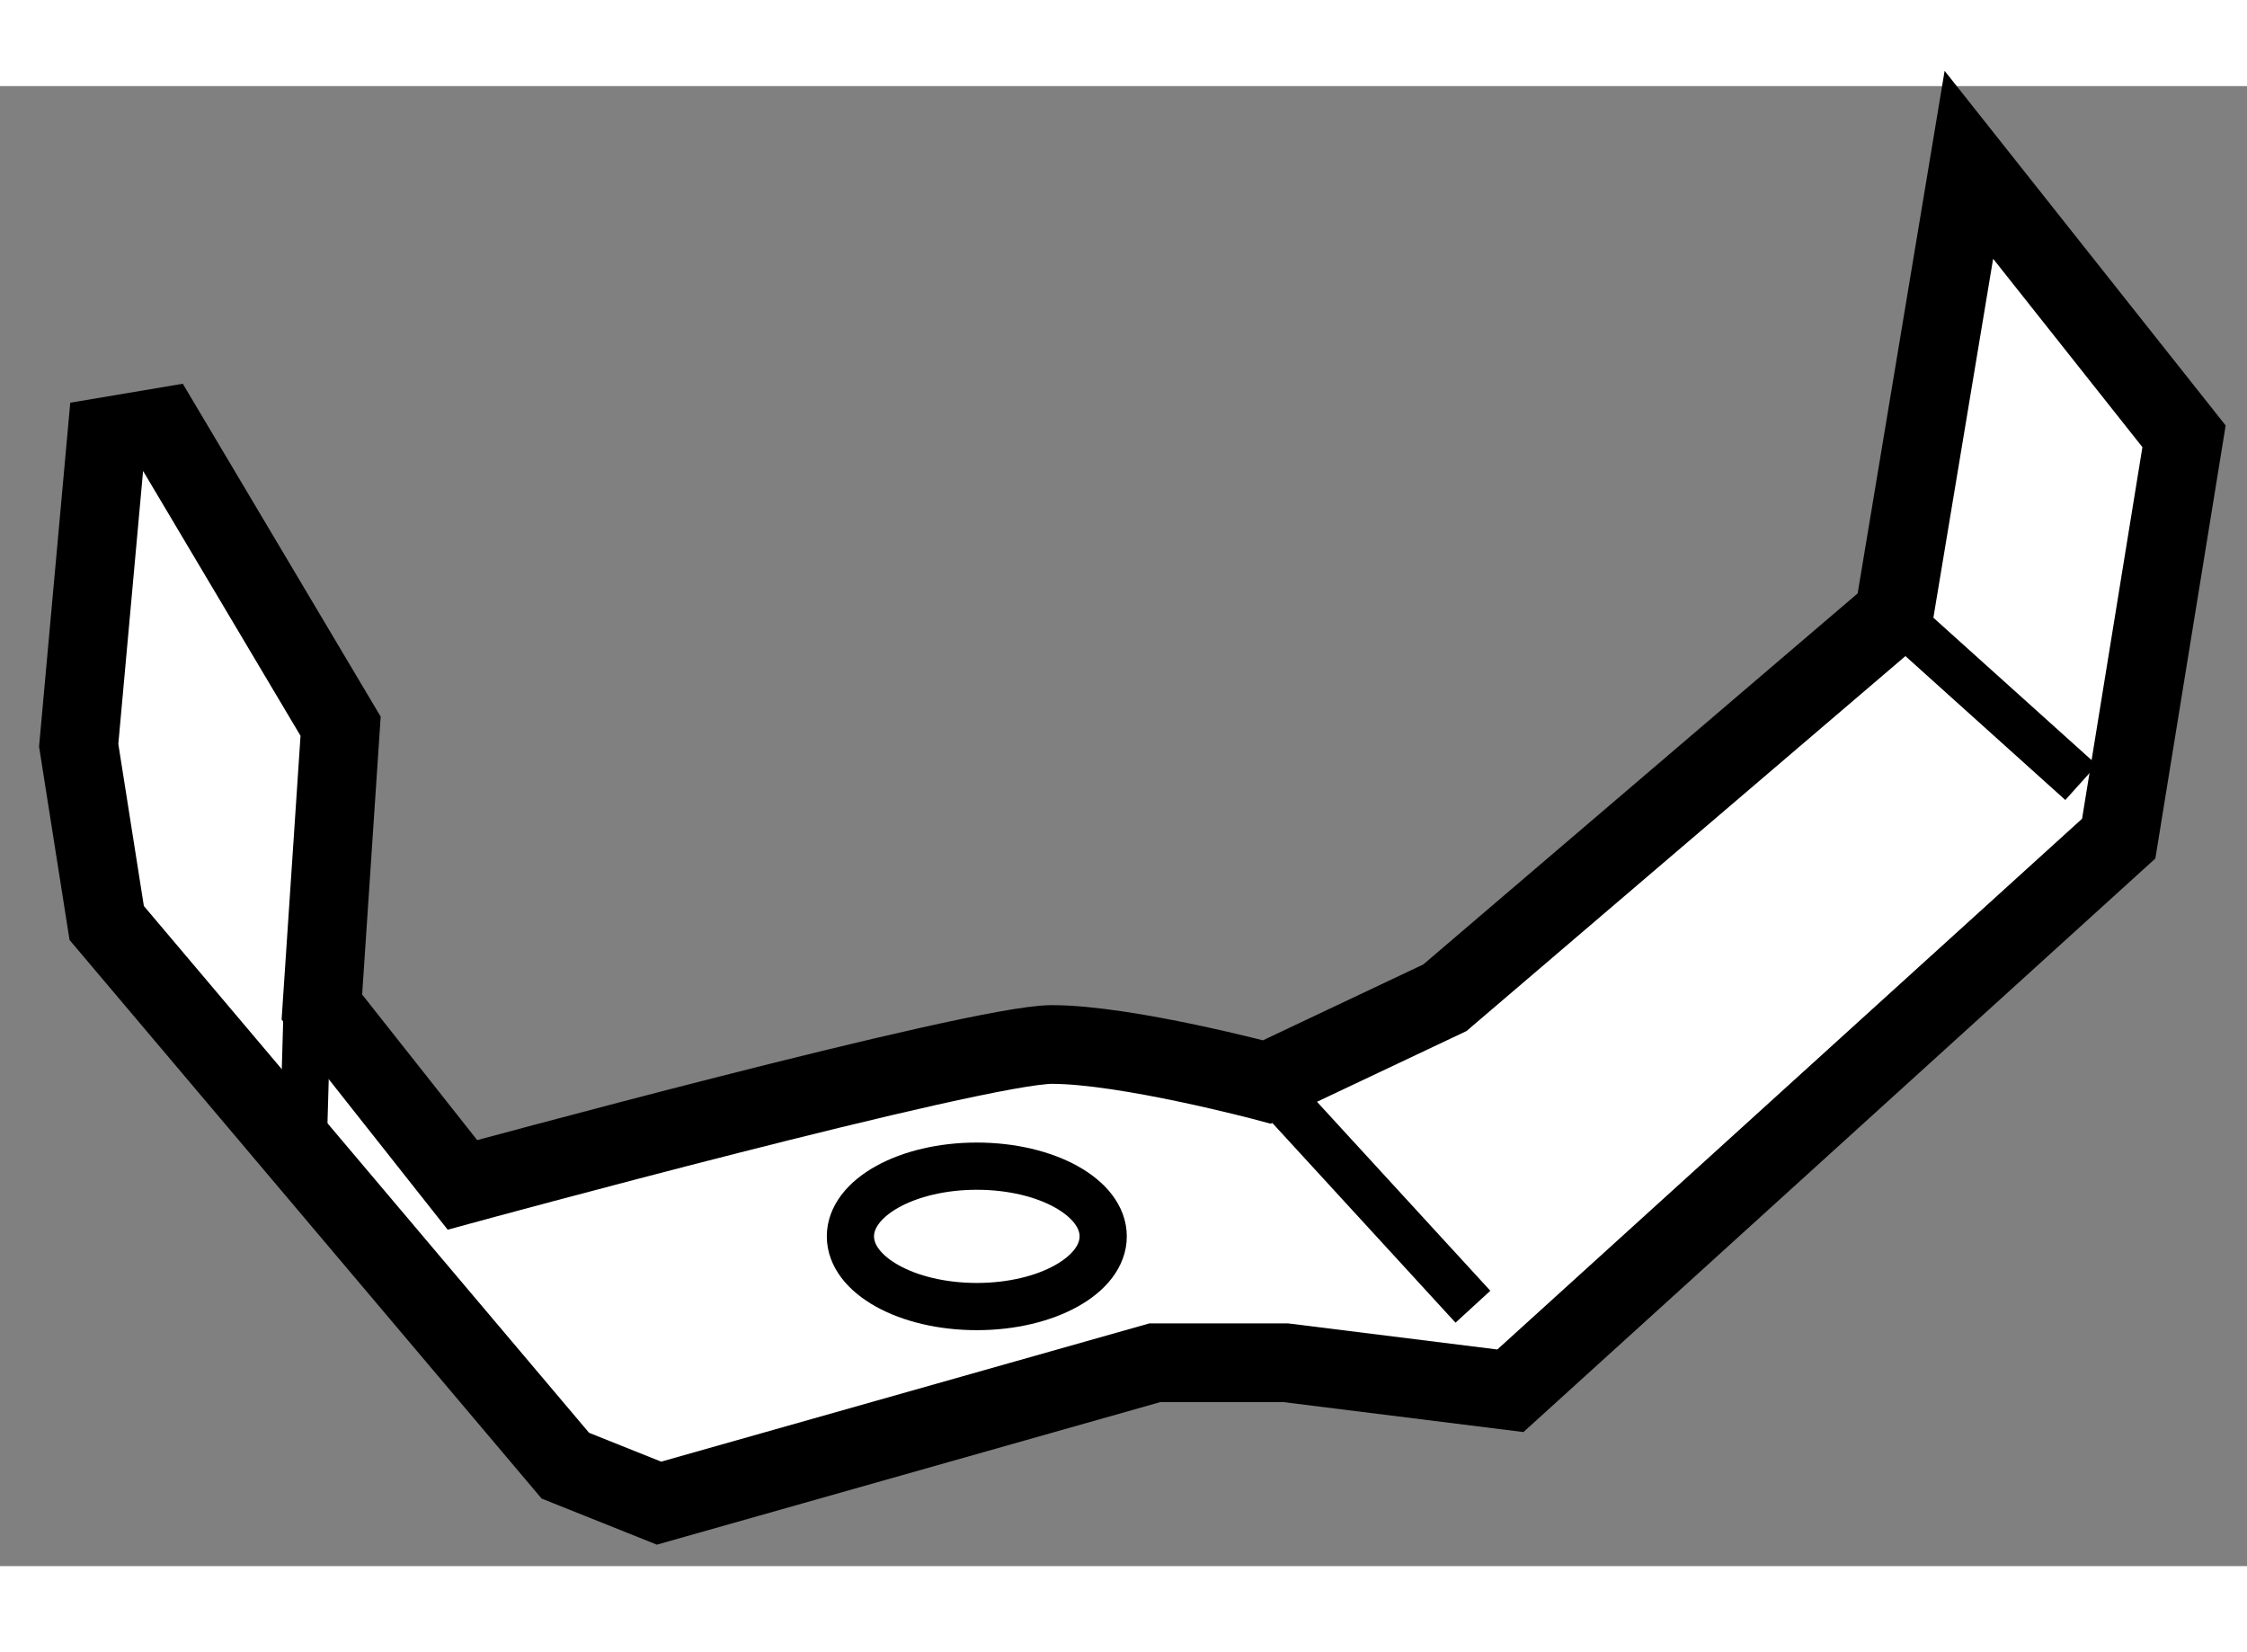 <?xml version="1.0" encoding="utf-8"?>
<!-- Generator: Adobe Illustrator 15.1.0, SVG Export Plug-In . SVG Version: 6.00 Build 0)  -->
<!DOCTYPE svg PUBLIC "-//W3C//DTD SVG 1.1//EN" "http://www.w3.org/Graphics/SVG/1.1/DTD/svg11.dtd">
<svg version="1.1" xmlns="http://www.w3.org/2000/svg" xmlns:xlink="http://www.w3.org/1999/xlink" x="0px" y="0px" width="244.8px"
	 height="180px" viewBox="147.032 55.348 14.276 9.403" enable-background="new 0 0 244.8 180" xml:space="preserve">
	
<rect x="147.032" y="55.348" width="14.276" height="9.403" fill="#808080" stroke="none"/>
	
<g><path fill="#FFFFFF" stroke="#000000" stroke-width="0.5" d="M148.066,57.514l1.13,1.901l-0.119,1.784l0.893,1.13
				c0,0,3.269-0.892,3.745-0.892c0.475,0,1.366,0.238,1.366,0.238l1.131-0.535l2.854-2.438l0.475-2.854l1.367,1.725l-0.415,2.556
				l-3.865,3.508l-1.427-0.178h-0.832l-3.15,0.892l-0.595-0.238l-2.914-3.448l-0.178-1.129l0.178-1.962L148.066,57.514z"></path><line fill="none" stroke="#000000" stroke-width="0.3" x1="155.081" y1="61.676" x2="156.39" y2="63.103"></line><line fill="none" stroke="#000000" stroke-width="0.3" x1="159.065" y1="58.702" x2="160.254" y2="59.772"></line><line fill="none" stroke="#000000" stroke-width="0.3" x1="148.988" y1="61.051" x2="148.958" y2="62.091"></line><ellipse fill="none" stroke="#000000" stroke-width="0.3" cx="153.238" cy="62.656" rx="0.803" ry="0.446"></ellipse></g>


</svg>